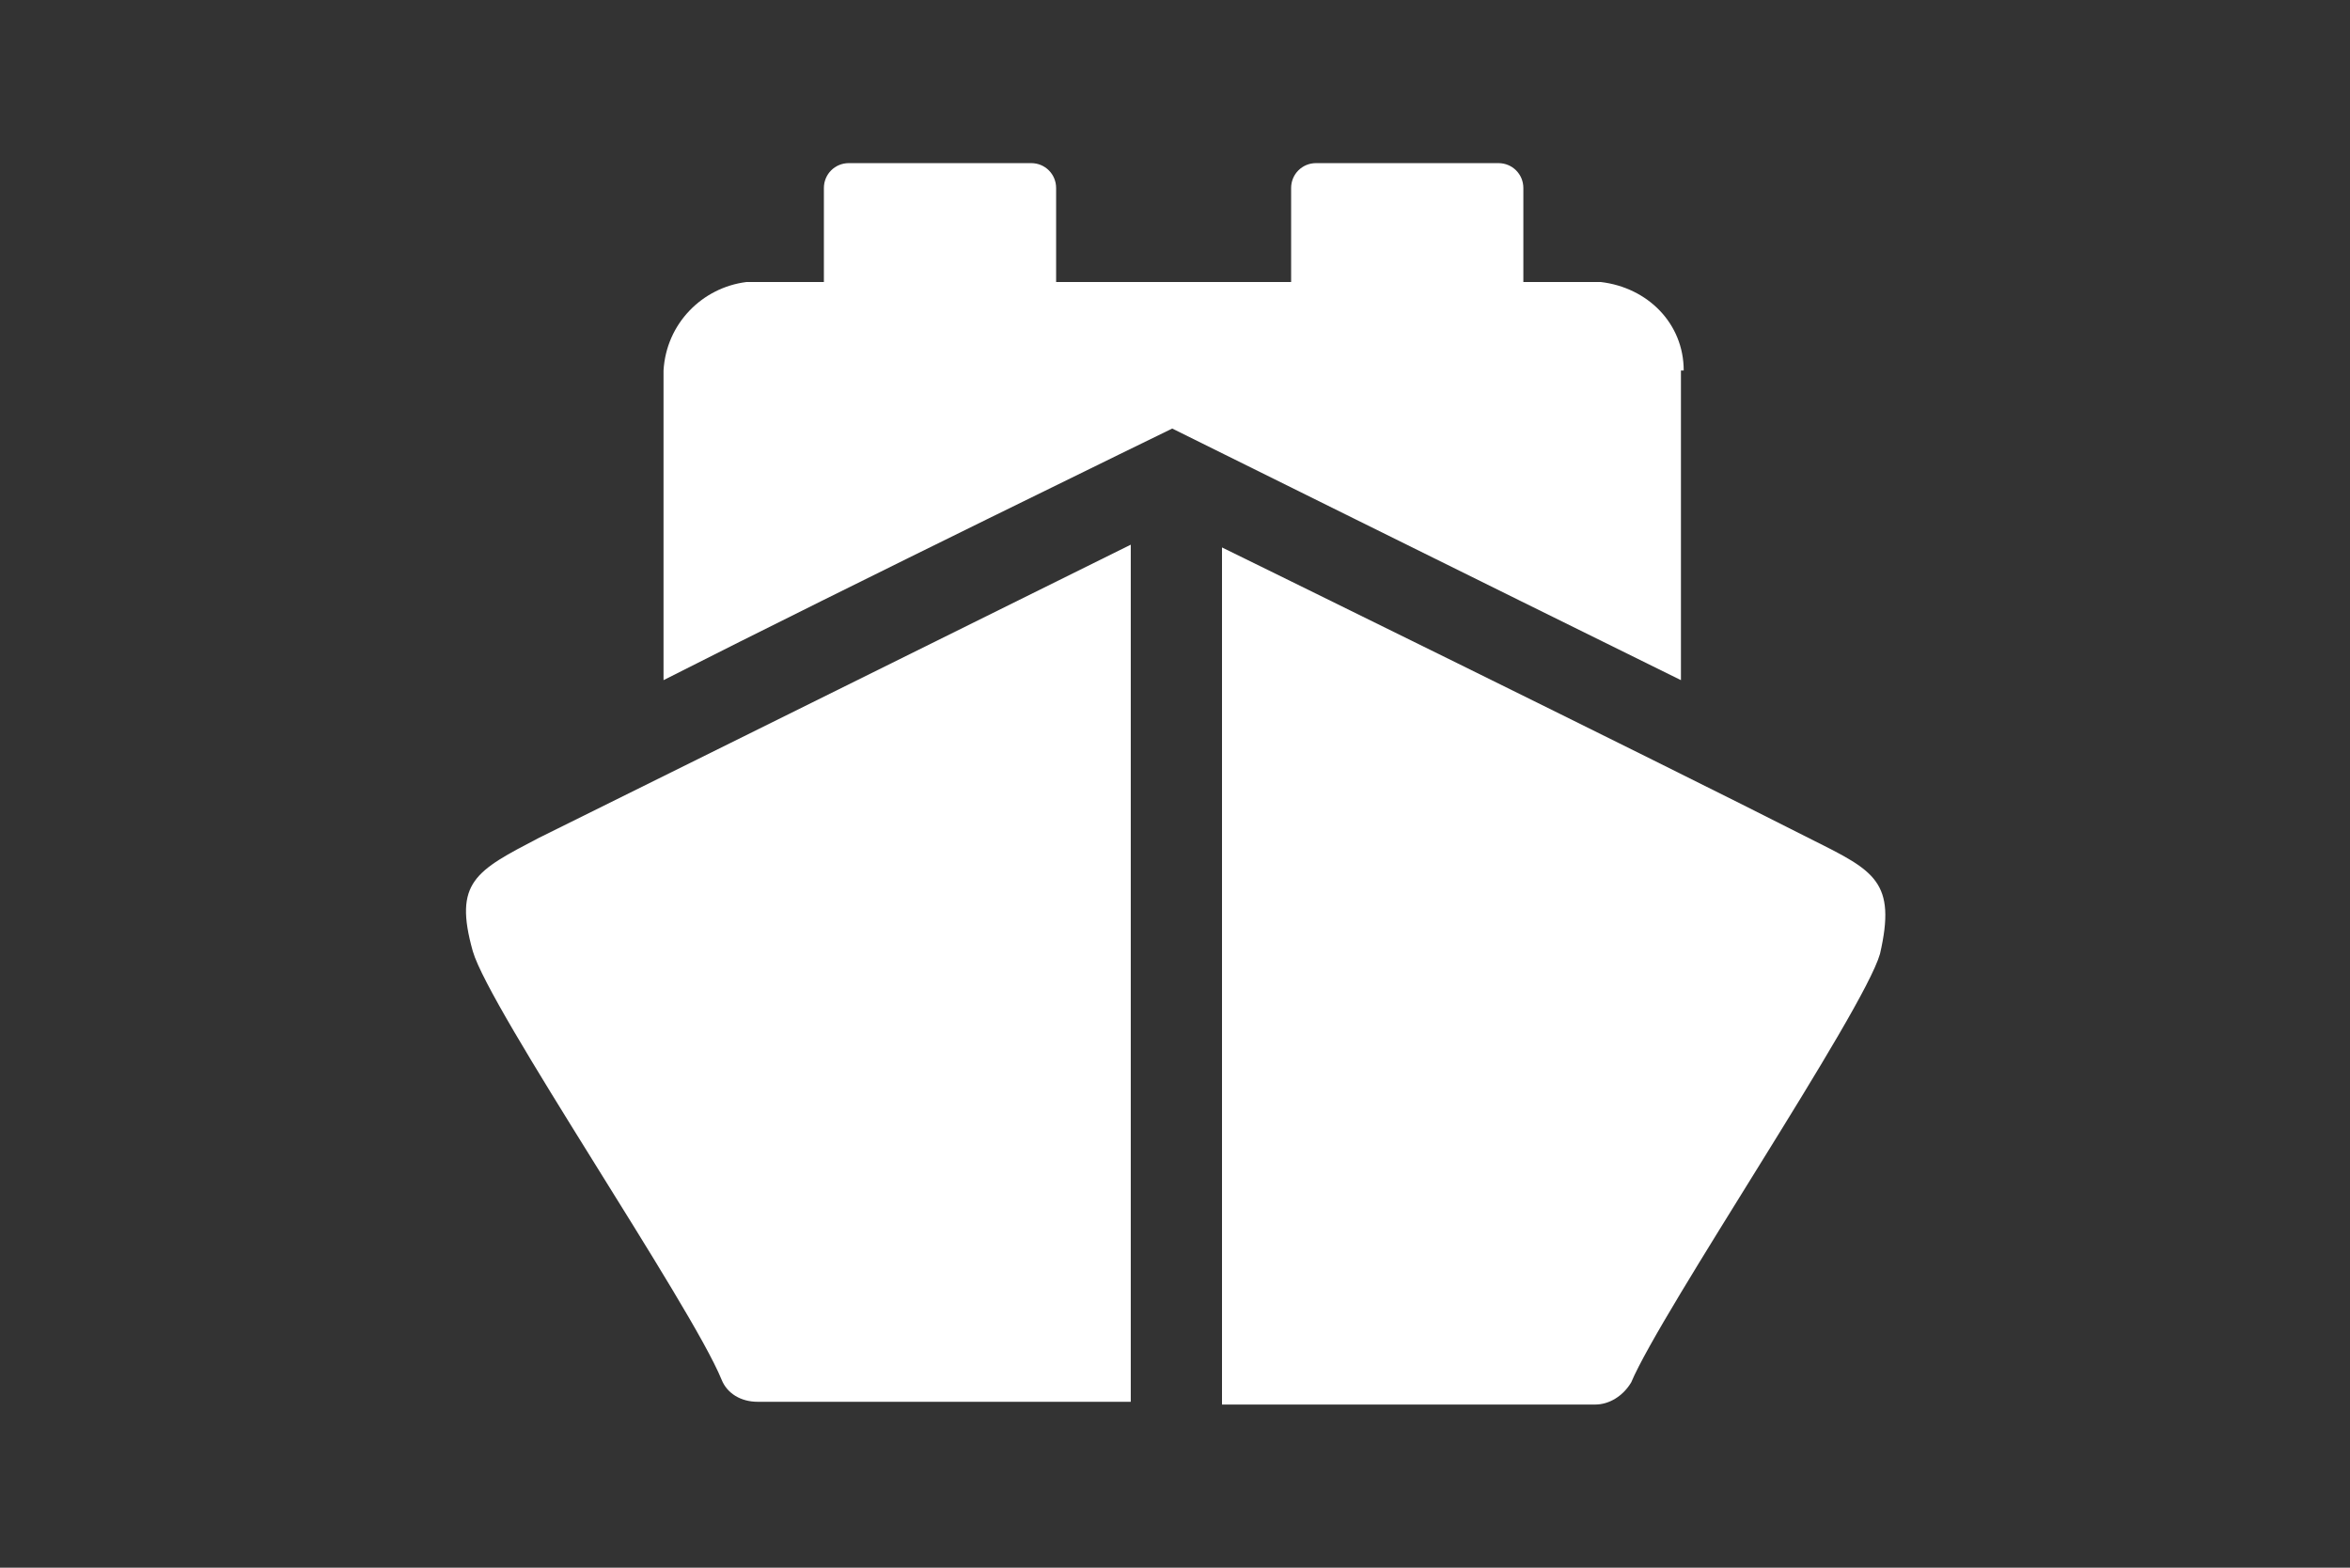 <?xml version="1.0" encoding="utf-8"?>
<!-- Generator: Adobe Illustrator 23.0.0, SVG Export Plug-In . SVG Version: 6.00 Build 0)  -->
<svg version="1.1" id="图层_1" xmlns="http://www.w3.org/2000/svg" xmlns:xlink="http://www.w3.org/1999/xlink" x="0px" y="0px"
	 viewBox="0 0 85 56.7" style="enable-background:new 0 0 85 56.7;" xml:space="preserve">
<rect x="0" y="0" width="85" height="56.7" fill="#333333" stroke="none"/>
<style type="text/css">
	.st0{fill:#FFFFFF;}
</style>
<g>
	<path class="st0" d="M65.6,30.4c-5.9-3-21.4-10.6-21.4-10.6v31h13.5c0.5,0,1-0.3,1.3-0.8c1.1-2.6,8.4-13.4,9-15.5
		C68.6,31.9,67.8,31.5,65.6,30.4z"/>
	<path class="st0" d="M60.9,13.4c0-1.7-1.3-3-3-3.2h-2.8V6.8c0-0.5-0.4-0.9-0.9-0.9h-6.6c-0.5,0-0.9,0.4-0.9,0.9v3.4h-8.5V6.8
		c0-0.5-0.4-0.9-0.9-0.9h-6.6c-0.5,0-0.9,0.4-0.9,0.9v3.4H27c-1.6,0.2-2.9,1.5-3,3.2v11.2c6.9-3.5,18.4-9.1,18.4-9.1
		s11.5,5.7,18.4,9.1V13.4z"/>
	<path class="st0" d="M17.1,34.4c0.6,2.1,7.9,12.8,9,15.5c0.2,0.5,0.7,0.8,1.3,0.8h13.5v-31L19.5,30.3
		C17.2,31.5,16.4,31.9,17.1,34.4z"/>
</g>
</svg>
